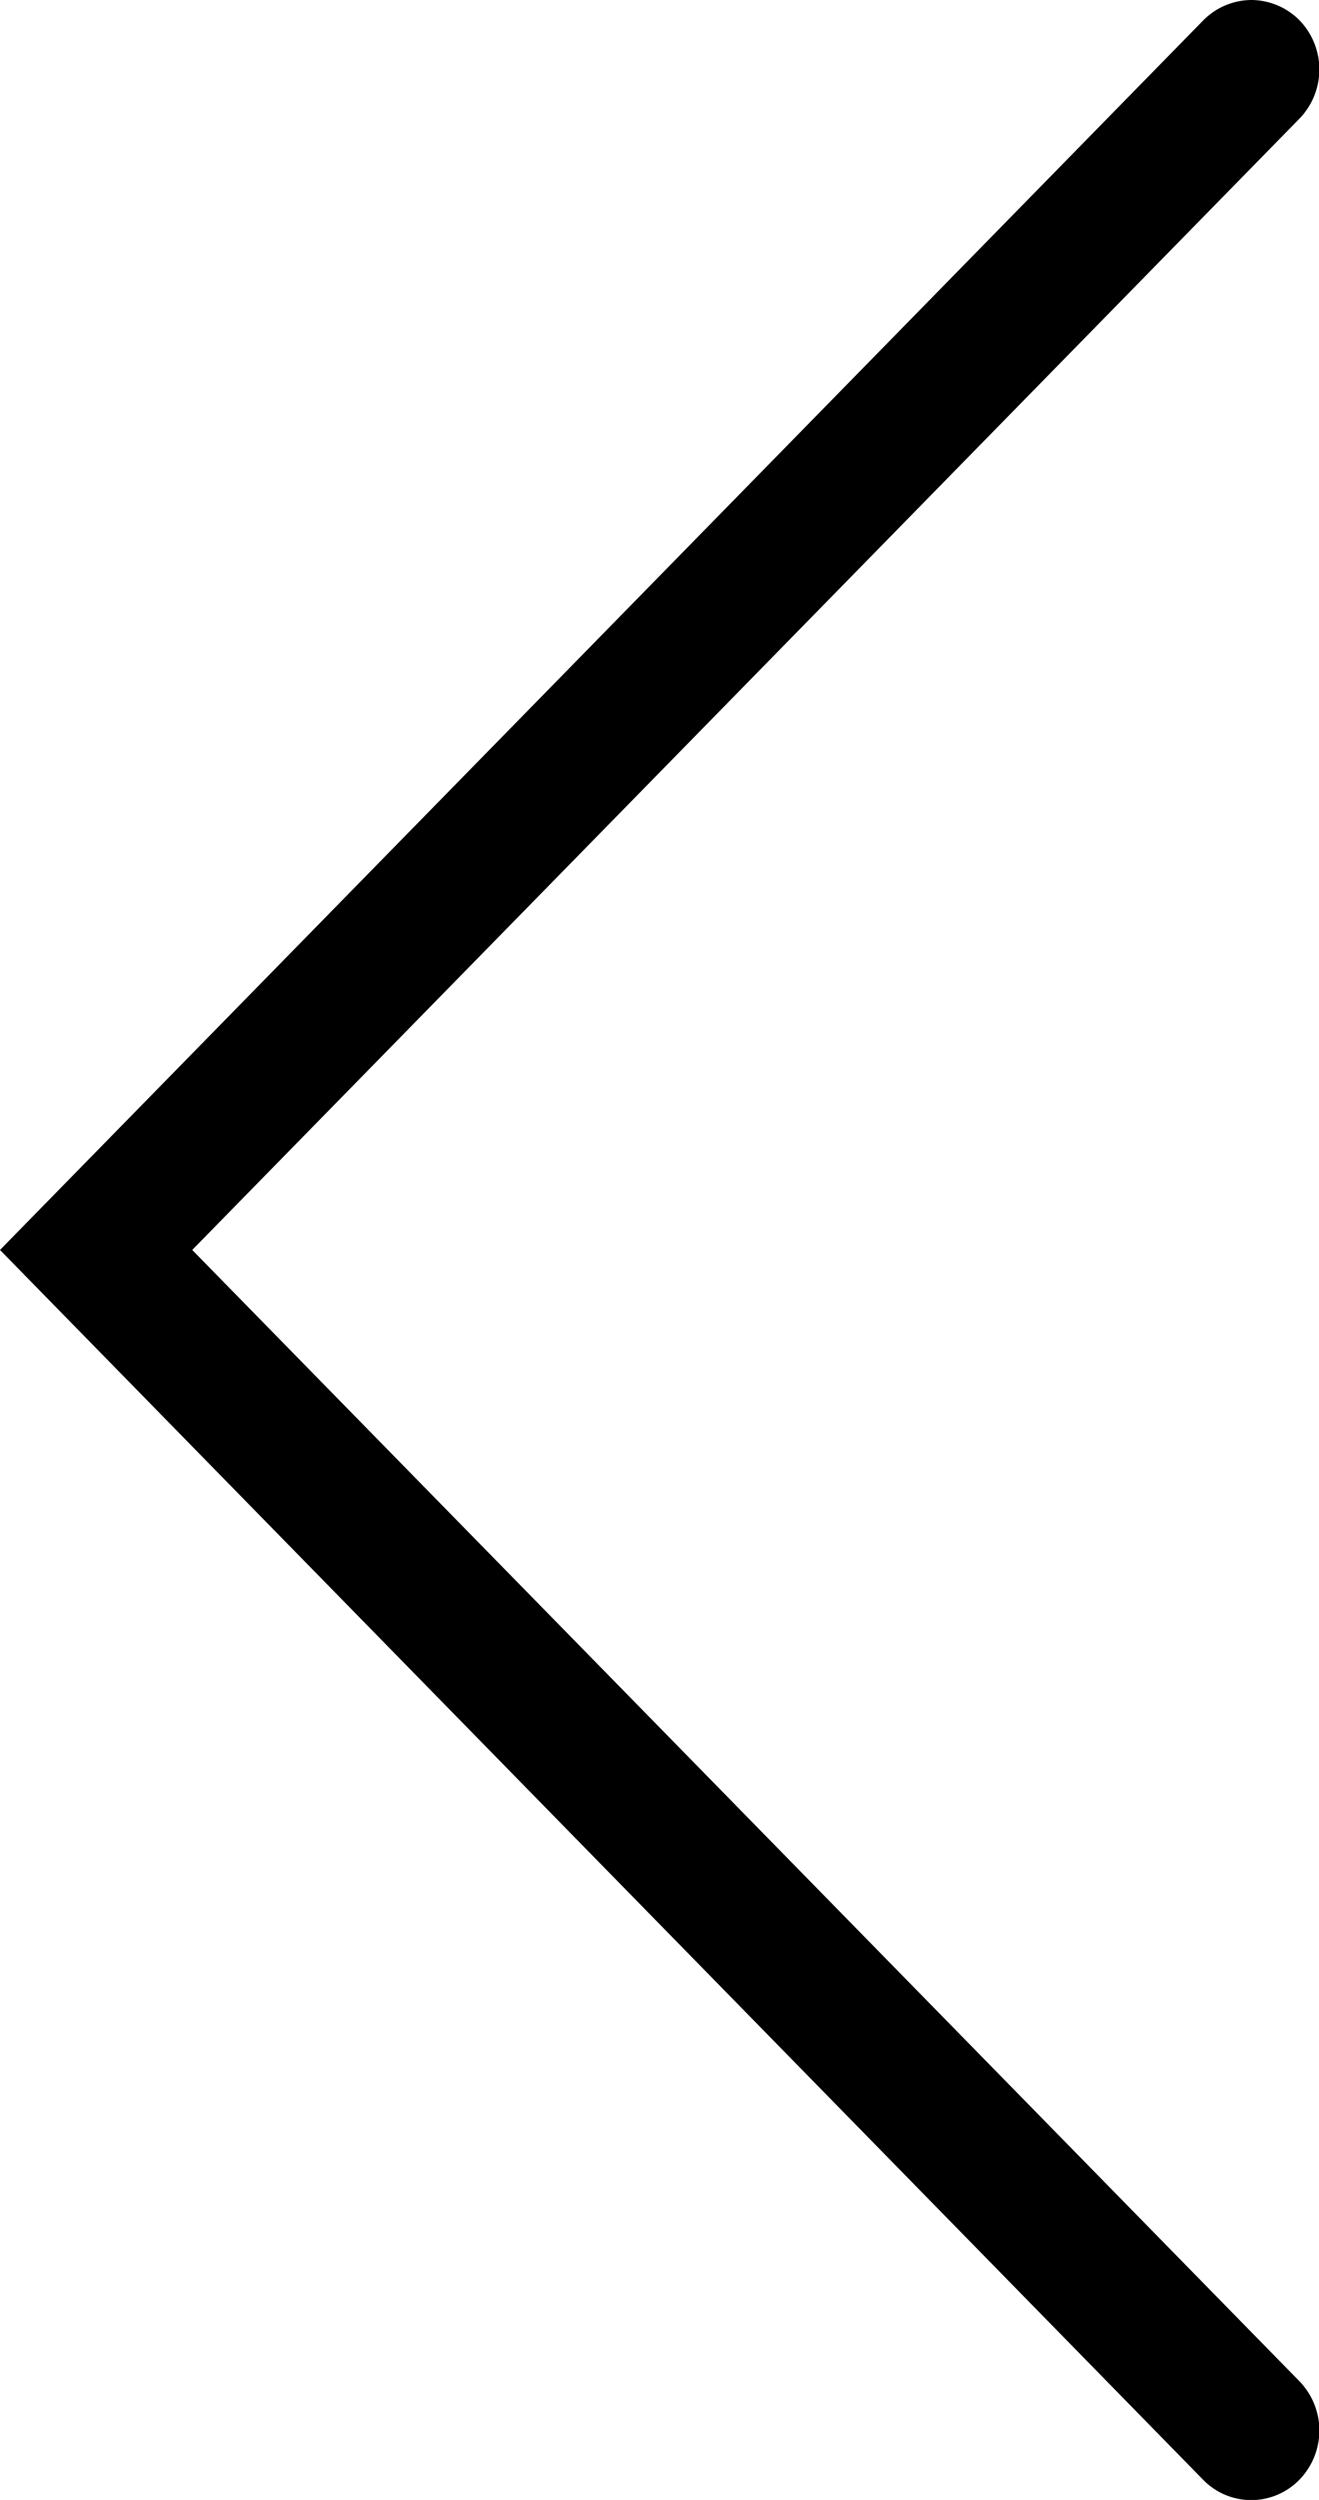 <svg xmlns="http://www.w3.org/2000/svg" width="19" height="36" viewBox="0 0 19 36">
<defs>
    <style>
      .cls-1 {
        fill-rule: evenodd;
      }
    </style>
  </defs>
  <path id="Shape_38_copia_2" data-name="Shape 38 copia 2" class="cls-1" d="M198.024,1193a0.985,0.985,0,0,1,.693.29,1.019,1.019,0,0,1,0,1.42L182.769,1211l15.948,16.29a1.019,1.019,0,0,1,0,1.42,0.967,0.967,0,0,1-1.386,0L180,1211l17.336-17.71A0.985,0.985,0,0,1,198.024,1193Z" transform="translate(-180 -1193)"/>
</svg>
